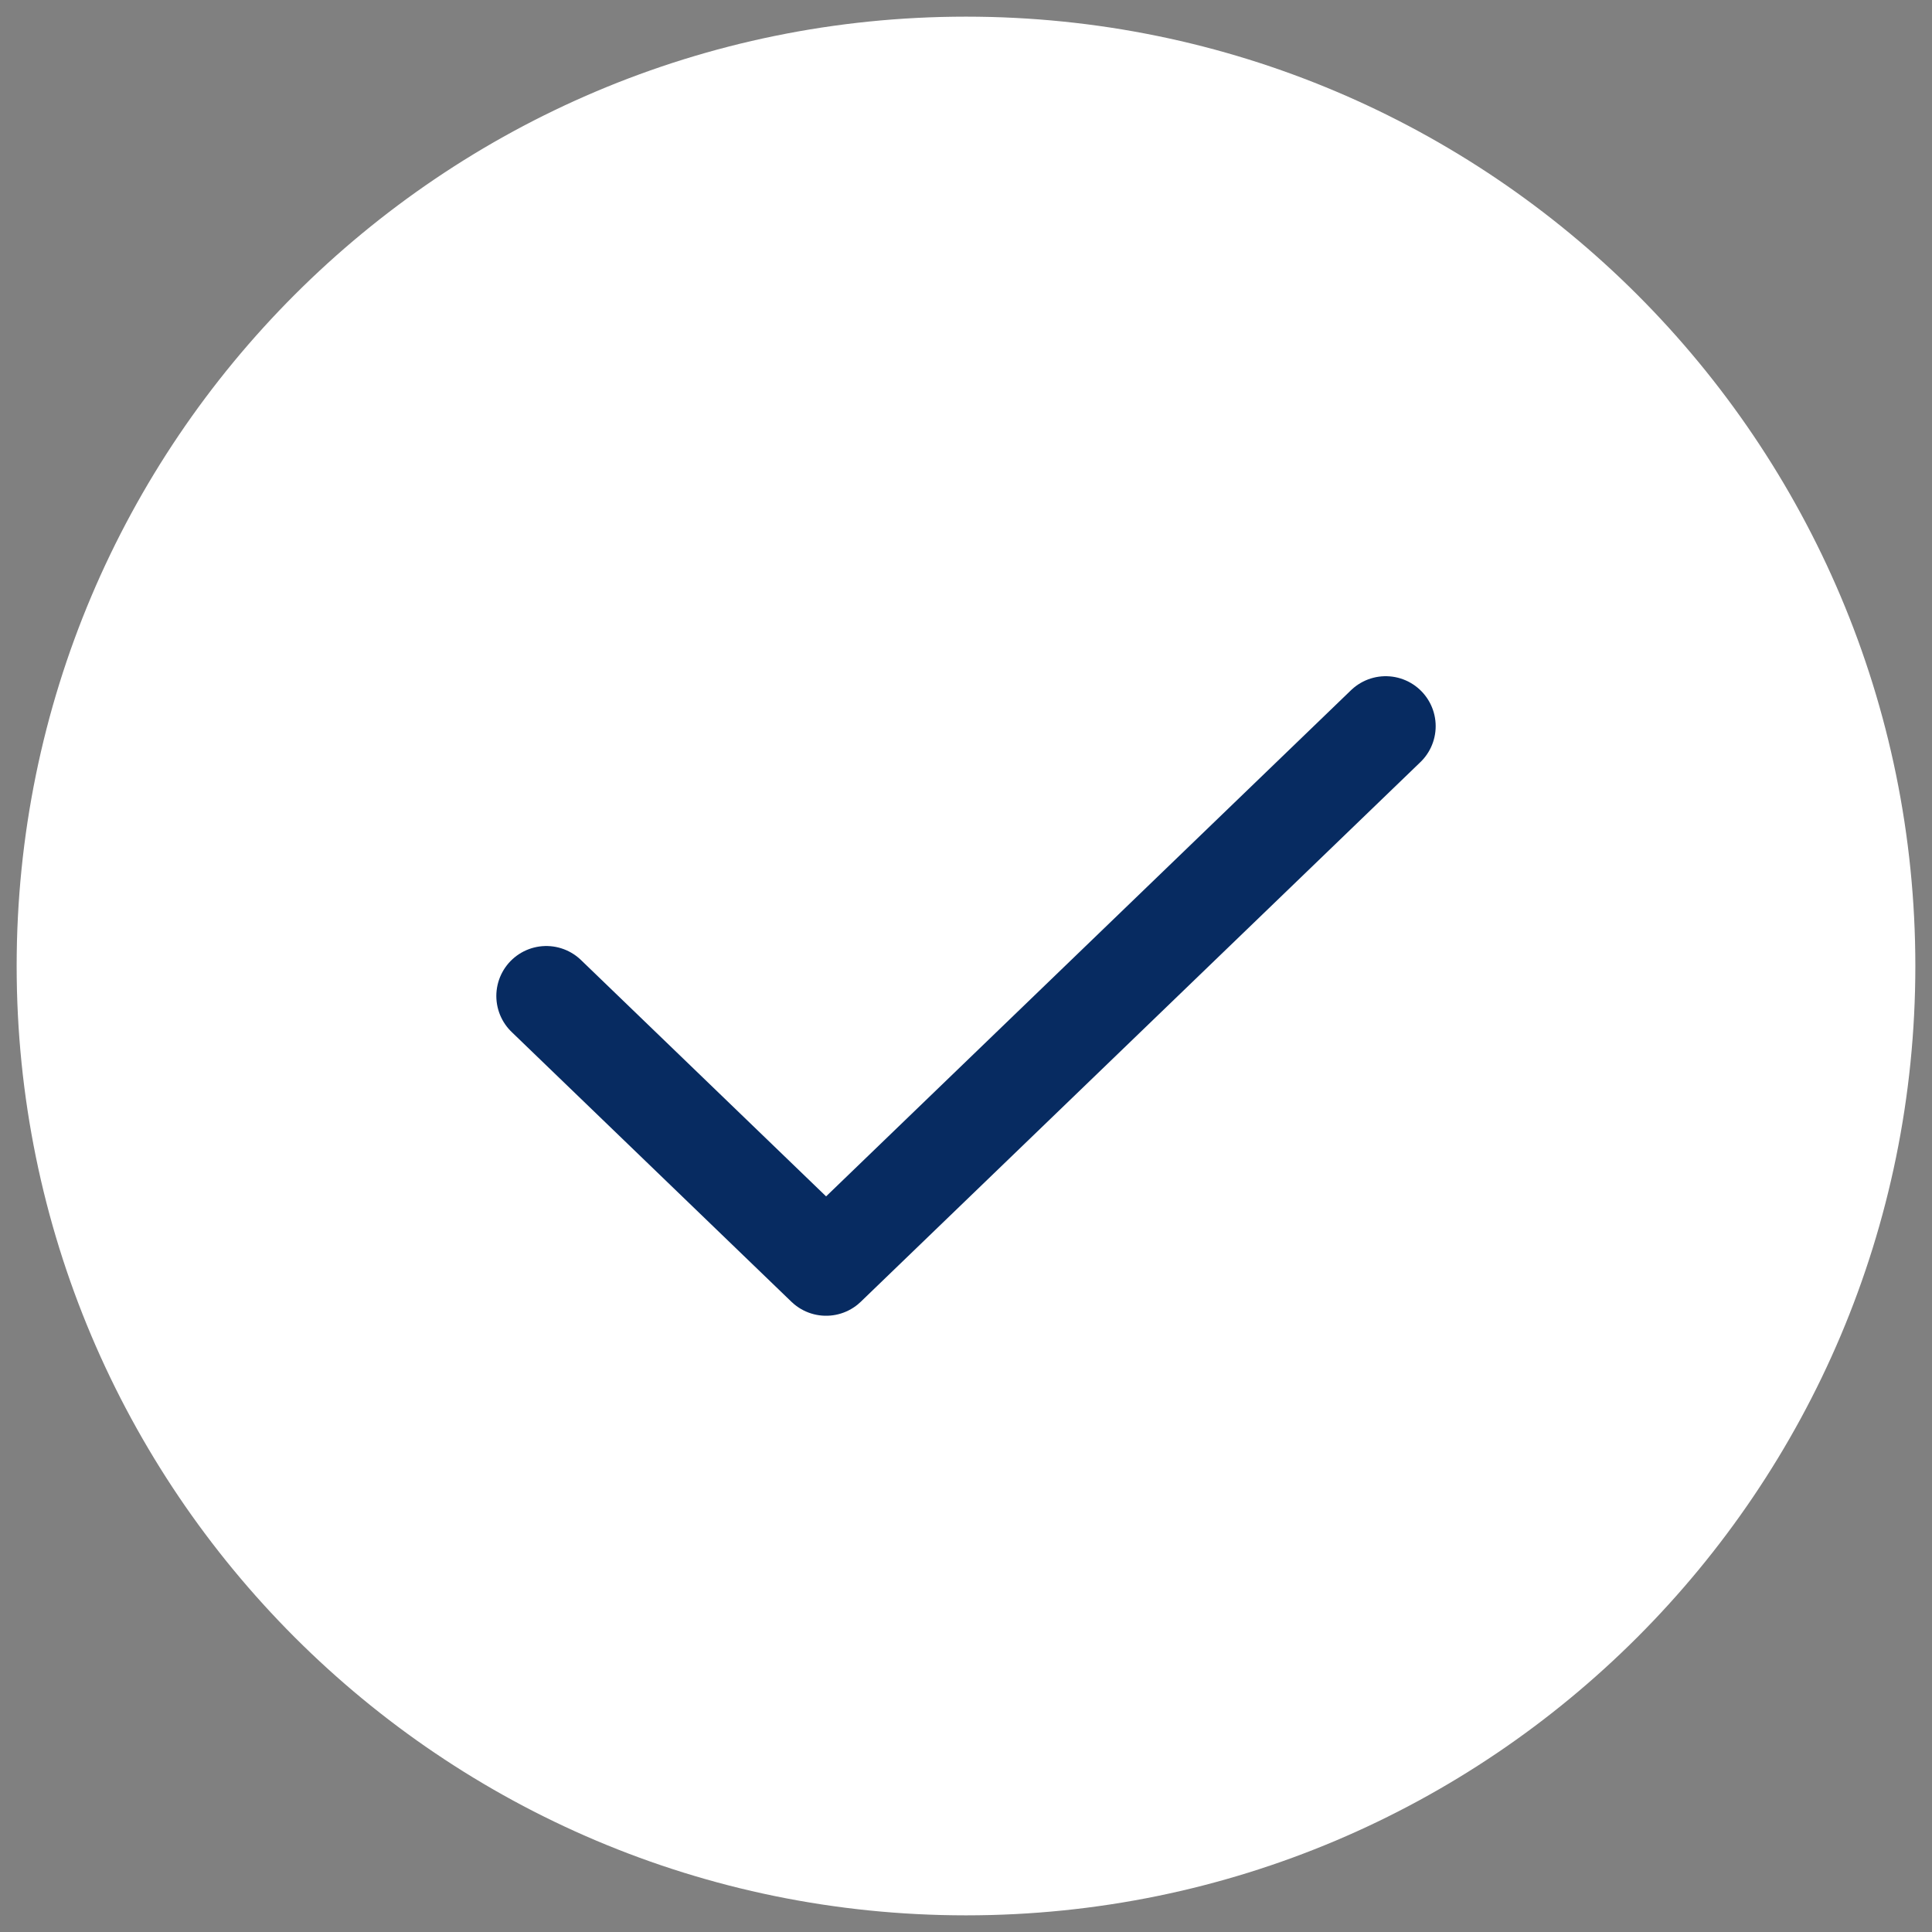 <?xml version="1.0" encoding="utf-8"?>
<svg width="58" height="58" viewBox="0 0 58 58" fill="none" xmlns="http://www.w3.org/2000/svg">
<rect x="0" y="0" width="58" height="58" fill="#808080" stroke="none"/>
<path d="M29 56C43.912 56 56 43.912 56 29C56 14.088 43.912 2 29 2C14.088 2 2 14.088 2 29C2 43.912 14.088 56 29 56Z" fill="white" stroke="white" stroke-width="3" stroke-linecap="round" stroke-linejoin="round"/>
<path d="M41.6 21.8L24.8 38L16.4 29.9" stroke="#072B61" stroke-width="3" stroke-linecap="round" stroke-linejoin="round"/>
</svg>
